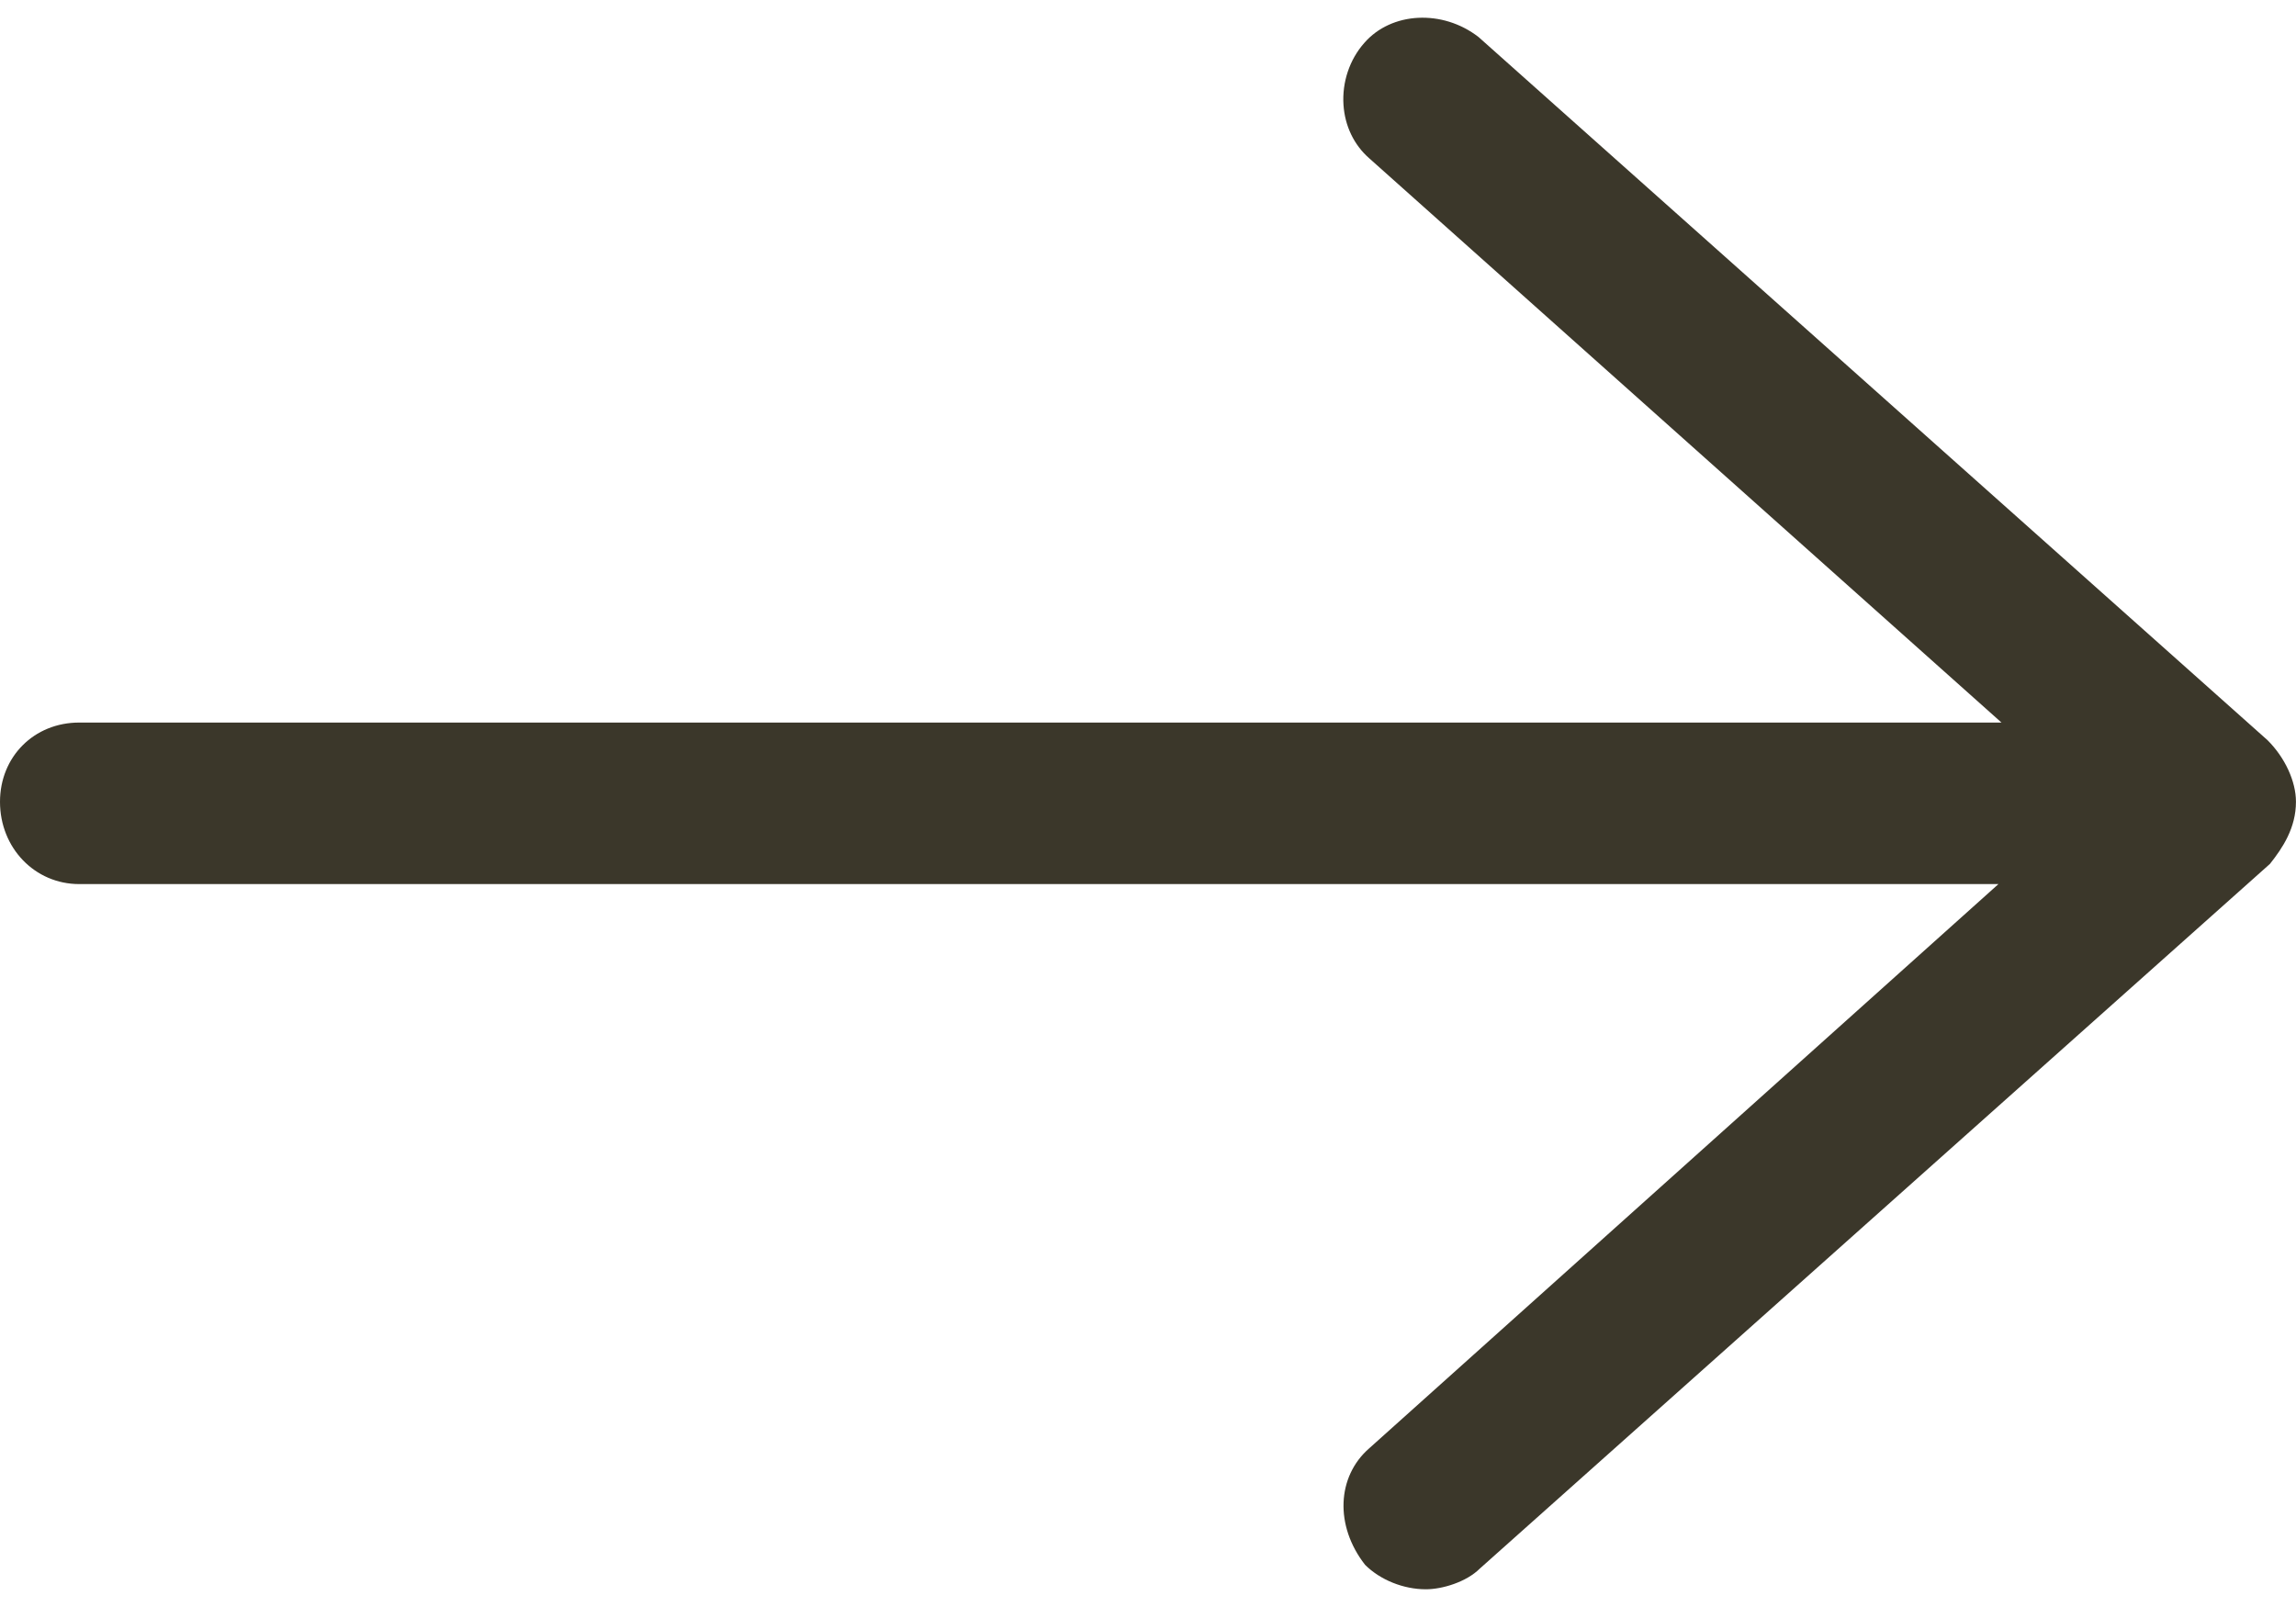 <?xml version="1.0" encoding="utf-8"?>
<!-- Generator: Adobe Illustrator 16.0.0, SVG Export Plug-In . SVG Version: 6.00 Build 0)  -->
<!DOCTYPE svg PUBLIC "-//W3C//DTD SVG 1.1//EN" "http://www.w3.org/Graphics/SVG/1.1/DTD/svg11.dtd">
<svg version="1.1"
	 id="Warstwa_1" text-rendering="geometricPrecision" shape-rendering="geometricPrecision" image-rendering="optimizeQuality"
	 xmlns="http://www.w3.org/2000/svg" xmlns:xlink="http://www.w3.org/1999/xlink" x="0px" y="0px" width="50px" height="35px"
	 viewBox="36.452 43.952 50 35" enable-background="new 36.452 43.952 50 35" xml:space="preserve">
<path fill="#3b372a"  d="M85.832,60.073L68.651,44.759c-0.782-0.607-1.897-0.553-2.489,0.128c-0.322,0.364-0.485,0.856-0.453,1.348
	c0.03,0.462,0.23,0.874,0.558,1.162l13.771,12.292H38.177c-0.982,0-1.725,0.743-1.725,1.726c0,1.005,0.758,1.792,1.725,1.792h41.795
	l-13.704,12.29c-0.702,0.613-0.754,1.685-0.089,2.536c0.329,0.329,0.836,0.533,1.323,0.533c0.361,0,0.884-0.16,1.174-0.449
	l17.209-15.35c0.279-0.351,0.566-0.785,0.566-1.353C86.451,60.975,86.216,60.455,85.832,60.073z"/>
</svg>
